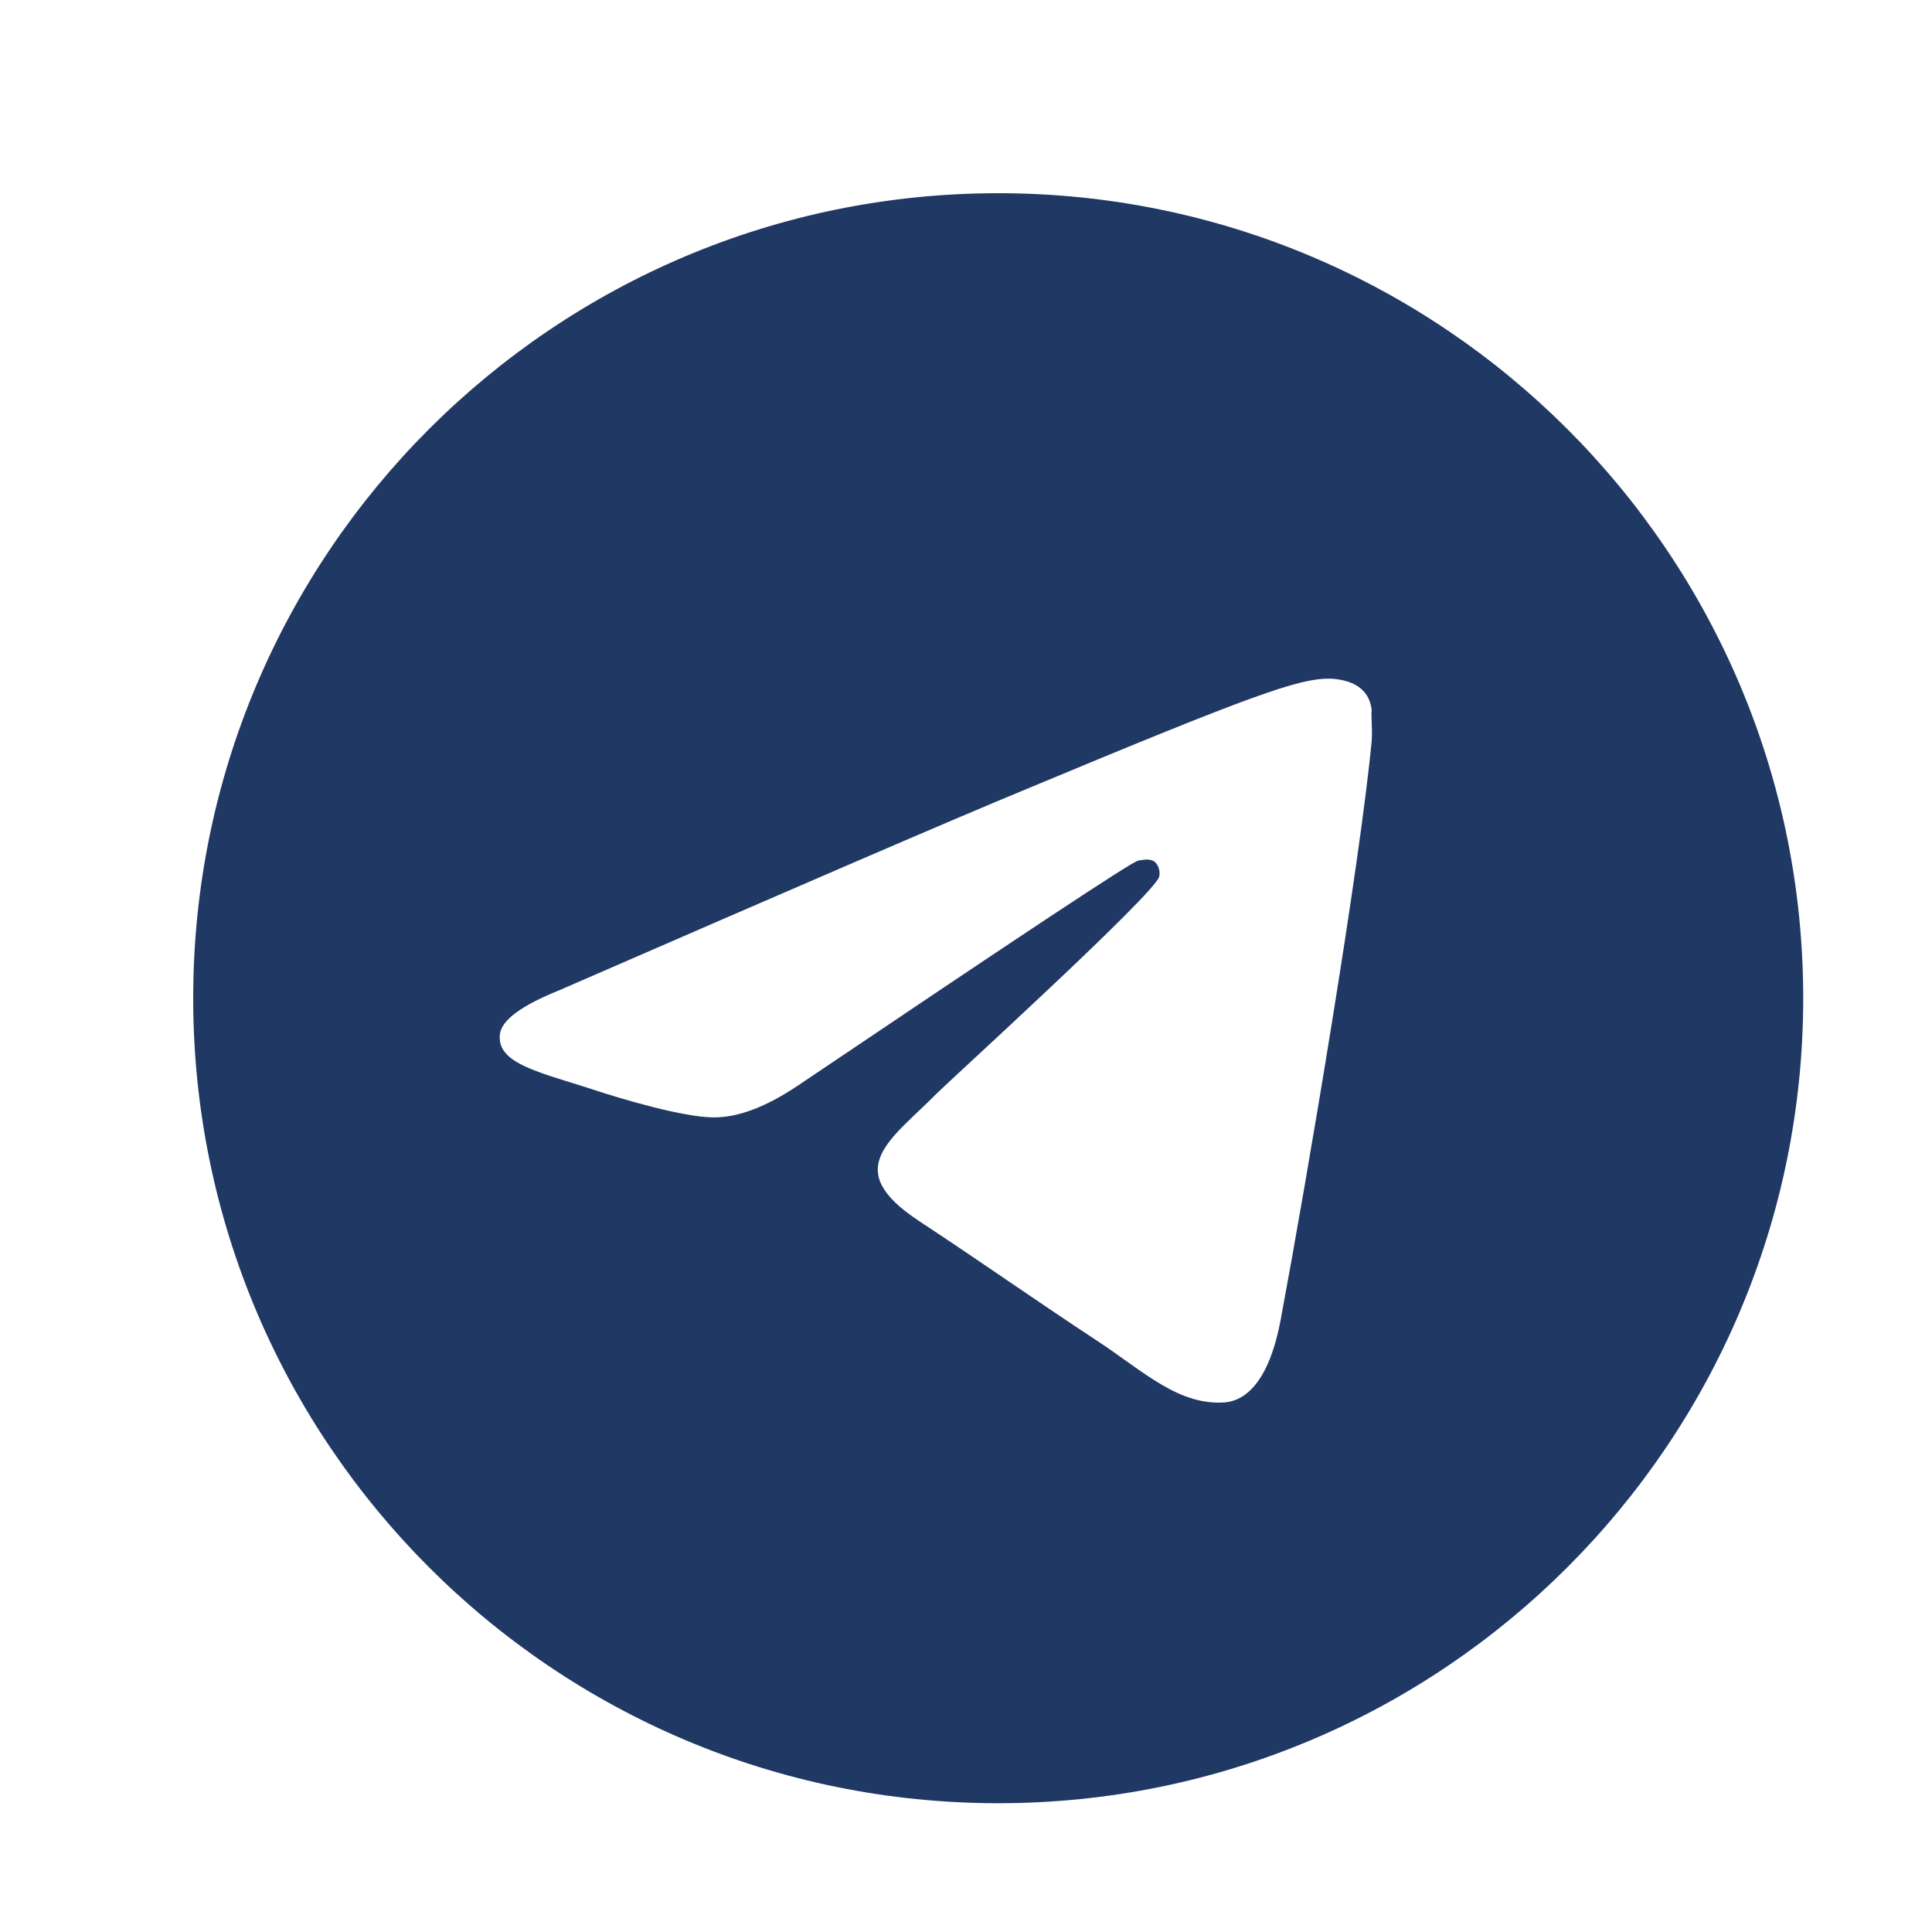 <?xml version="1.0" encoding="UTF-8"?> <svg xmlns="http://www.w3.org/2000/svg" width="35" height="35" viewBox="0 0 35 35" fill="none"><path d="M18.083 3.5C10.033 3.5 3.5 10.033 3.5 18.083C3.5 26.133 10.033 32.667 18.083 32.667C26.133 32.667 32.667 26.133 32.667 18.083C32.667 10.033 26.133 3.5 18.083 3.5ZM24.85 13.417C24.631 15.721 23.683 21.321 23.202 23.902C22.998 24.996 22.59 25.36 22.21 25.404C21.365 25.477 20.723 24.85 19.906 24.31C18.623 23.465 17.894 22.94 16.654 22.123C15.21 21.175 16.144 20.65 16.975 19.804C17.194 19.585 20.927 16.188 21 15.881C21.01 15.835 21.009 15.787 20.996 15.741C20.983 15.695 20.96 15.653 20.927 15.619C20.84 15.546 20.723 15.575 20.621 15.59C20.49 15.619 18.448 16.975 14.467 19.658C13.883 20.052 13.358 20.256 12.892 20.242C12.367 20.227 11.375 19.95 10.631 19.702C9.713 19.41 8.998 19.25 9.056 18.74C9.085 18.477 9.45 18.215 10.135 17.938C14.394 16.085 17.223 14.86 18.637 14.277C22.692 12.585 23.523 12.294 24.077 12.294C24.194 12.294 24.471 12.323 24.646 12.469C24.792 12.585 24.835 12.746 24.85 12.863C24.835 12.95 24.865 13.213 24.85 13.417Z" fill="#203864"></path></svg> 